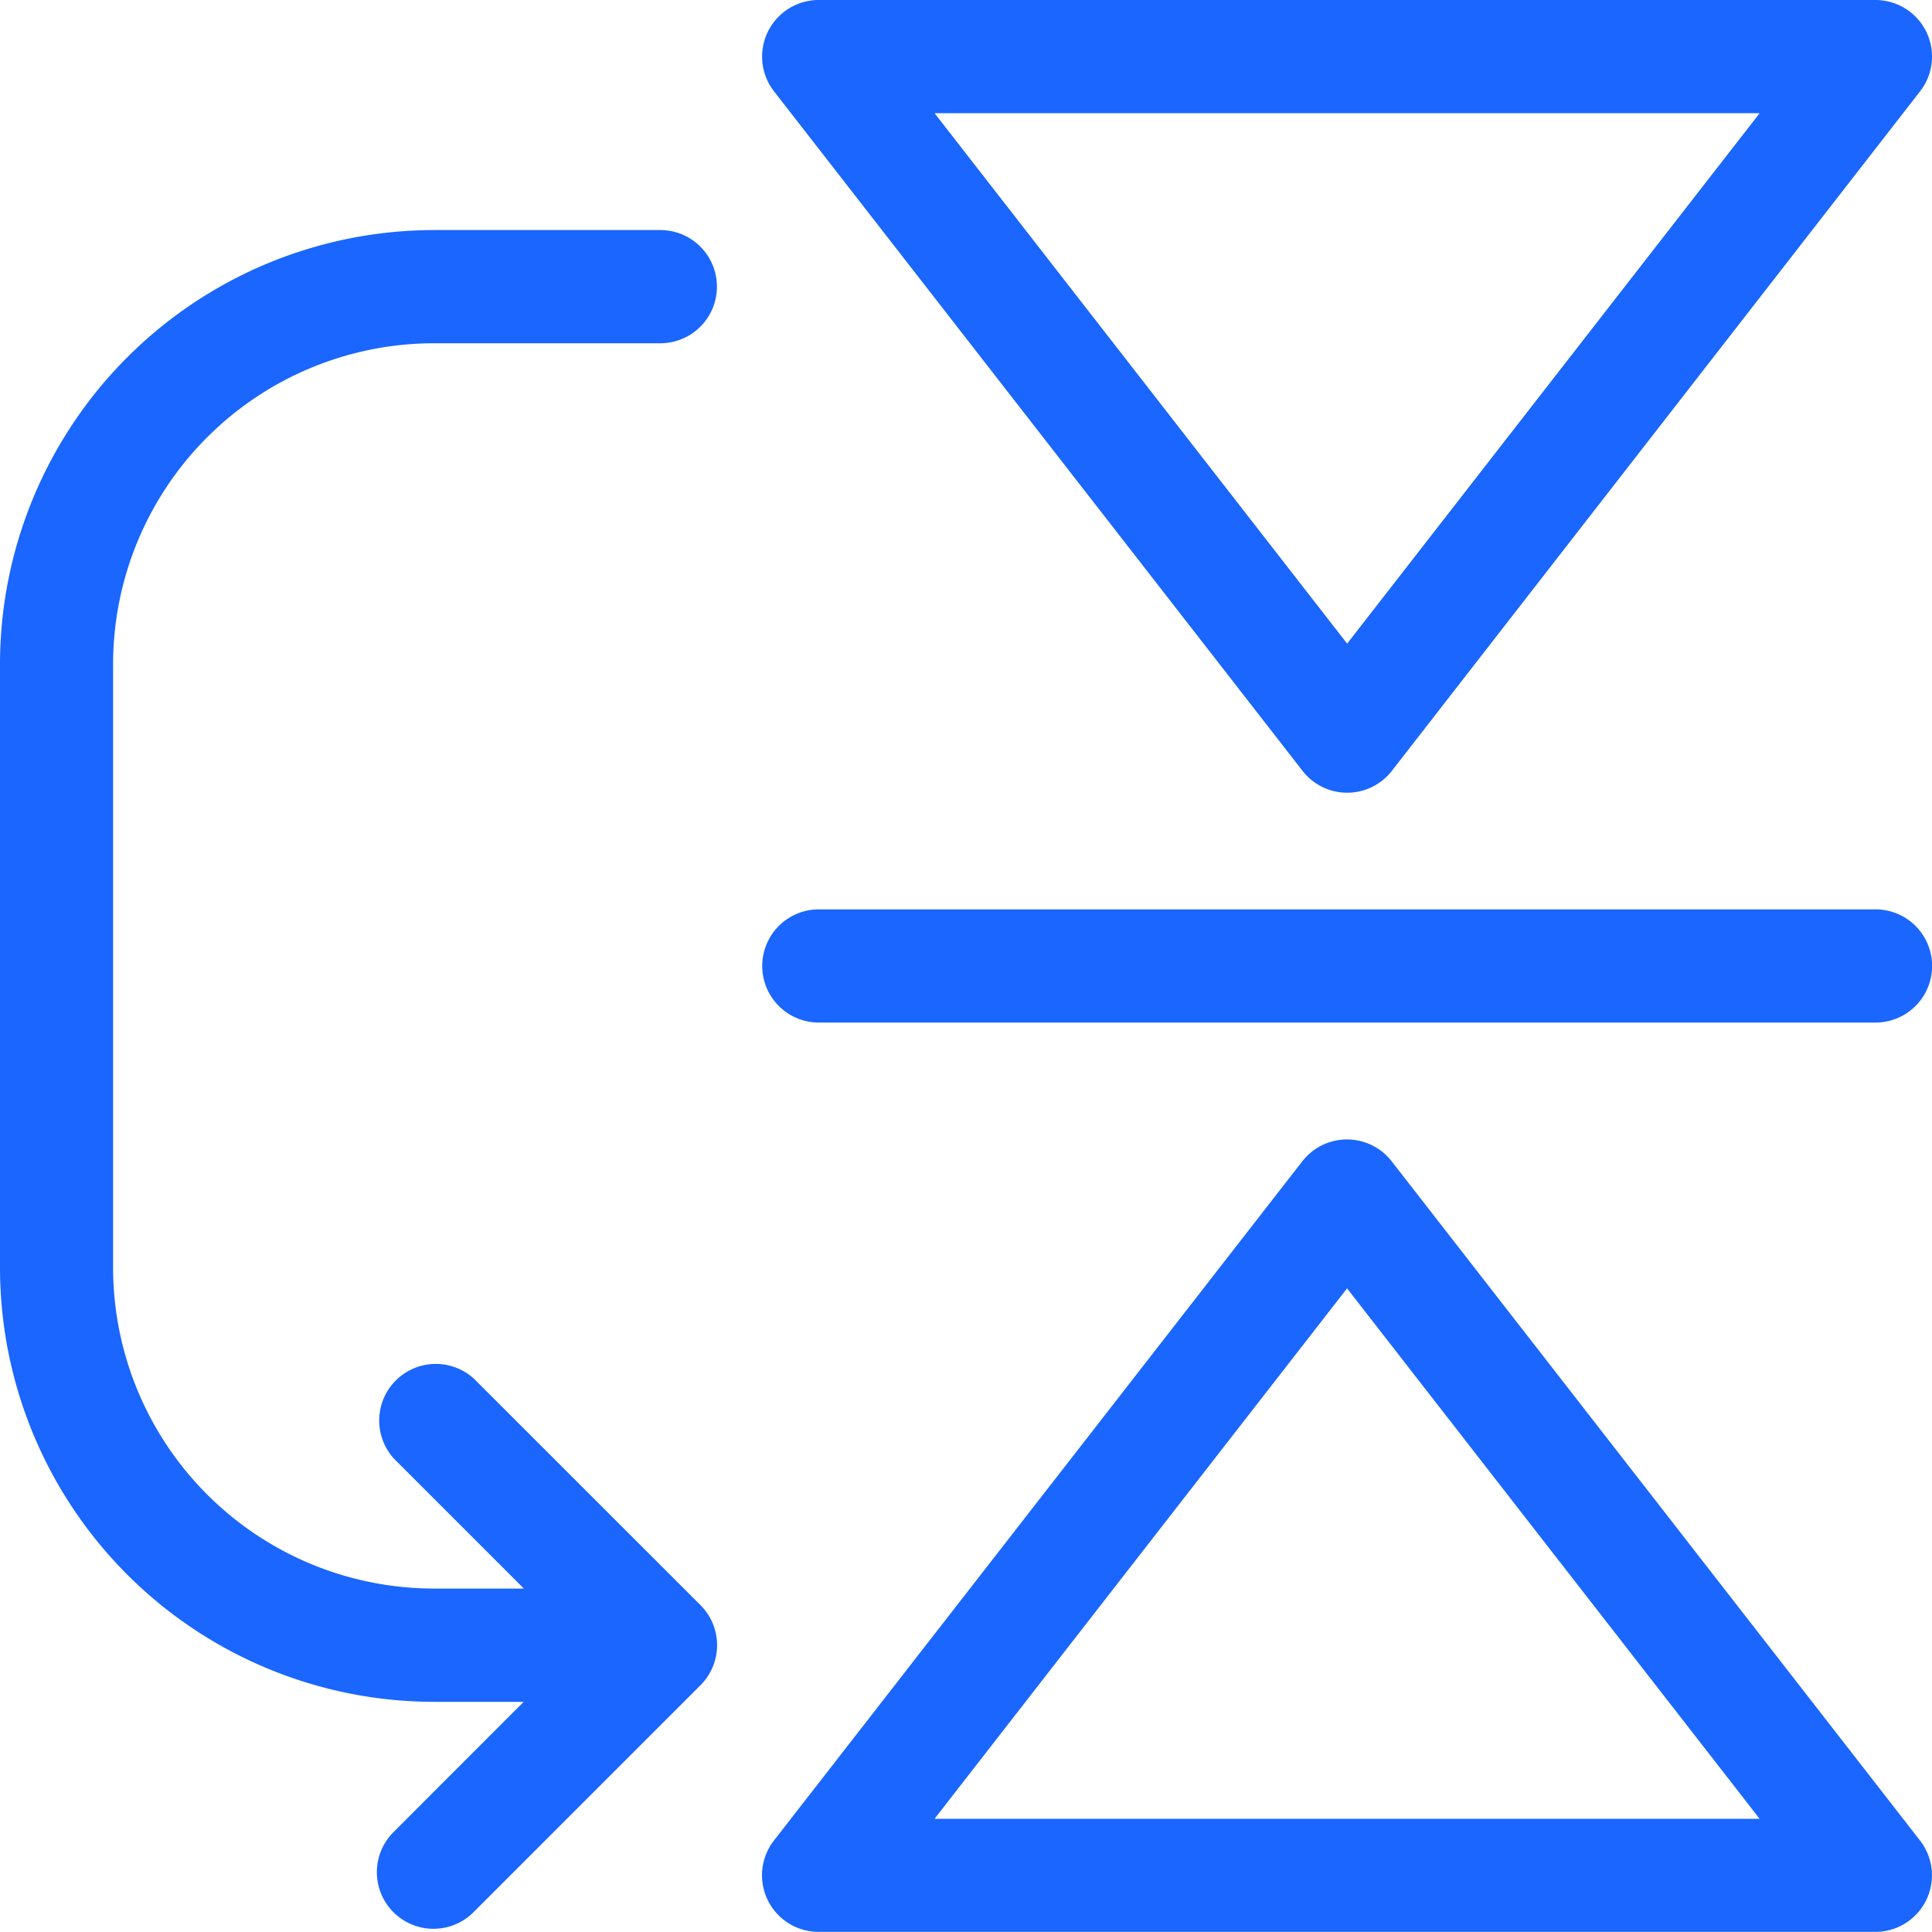 <svg xmlns="http://www.w3.org/2000/svg" width="55.4" height="55.398" viewBox="0 0 55.4 55.398"><g transform="translate(-1101 -2784.345)"><g transform="translate(1101 2784.345)"><path d="M220.053,302.627a1.623,1.623,0,0,0-2.568,0L202.337,322.1a1.622,1.622,0,0,0,1.281,2.619h30.3A1.622,1.622,0,0,0,235.2,322.1Zm-13.111,18.85,11.829-15.21,11.83,15.21Z" transform="translate(-180.144 -269.323)" fill="#1a66fe"/><path d="M217.489,22.1a1.622,1.622,0,0,0,2.568,0L235.2,2.619A1.622,1.622,0,0,0,233.918,0h-30.3a1.623,1.623,0,0,0-1.281,2.619ZM230.6,3.246l-11.829,15.21L206.941,3.246Z" transform="translate(-180.142 0)" fill="#1a66fe"/><path d="M203.623,244.246h30.3a1.623,1.623,0,1,0,0-3.246h-30.3a1.623,1.623,0,0,0,0,3.246Z" transform="translate(-180.143 -214.924)" fill="#1a66fe"/><path d="M13.591,93.935A1.623,1.623,0,0,0,11.3,96.23l3.722,3.722H12.443a9.208,9.208,0,0,1-9.2-9.2V73.443a9.208,9.208,0,0,1,9.2-9.2h6.492a1.623,1.623,0,0,0,0-3.246H12.443A12.458,12.458,0,0,0,0,73.443V90.755A12.457,12.457,0,0,0,12.443,103.2h2.574L11.3,106.92a1.623,1.623,0,1,0,2.295,2.295l6.492-6.492a1.623,1.623,0,0,0,0-2.295Z" transform="translate(0 -54.4)" fill="#1a66fe"/></g></g></svg>